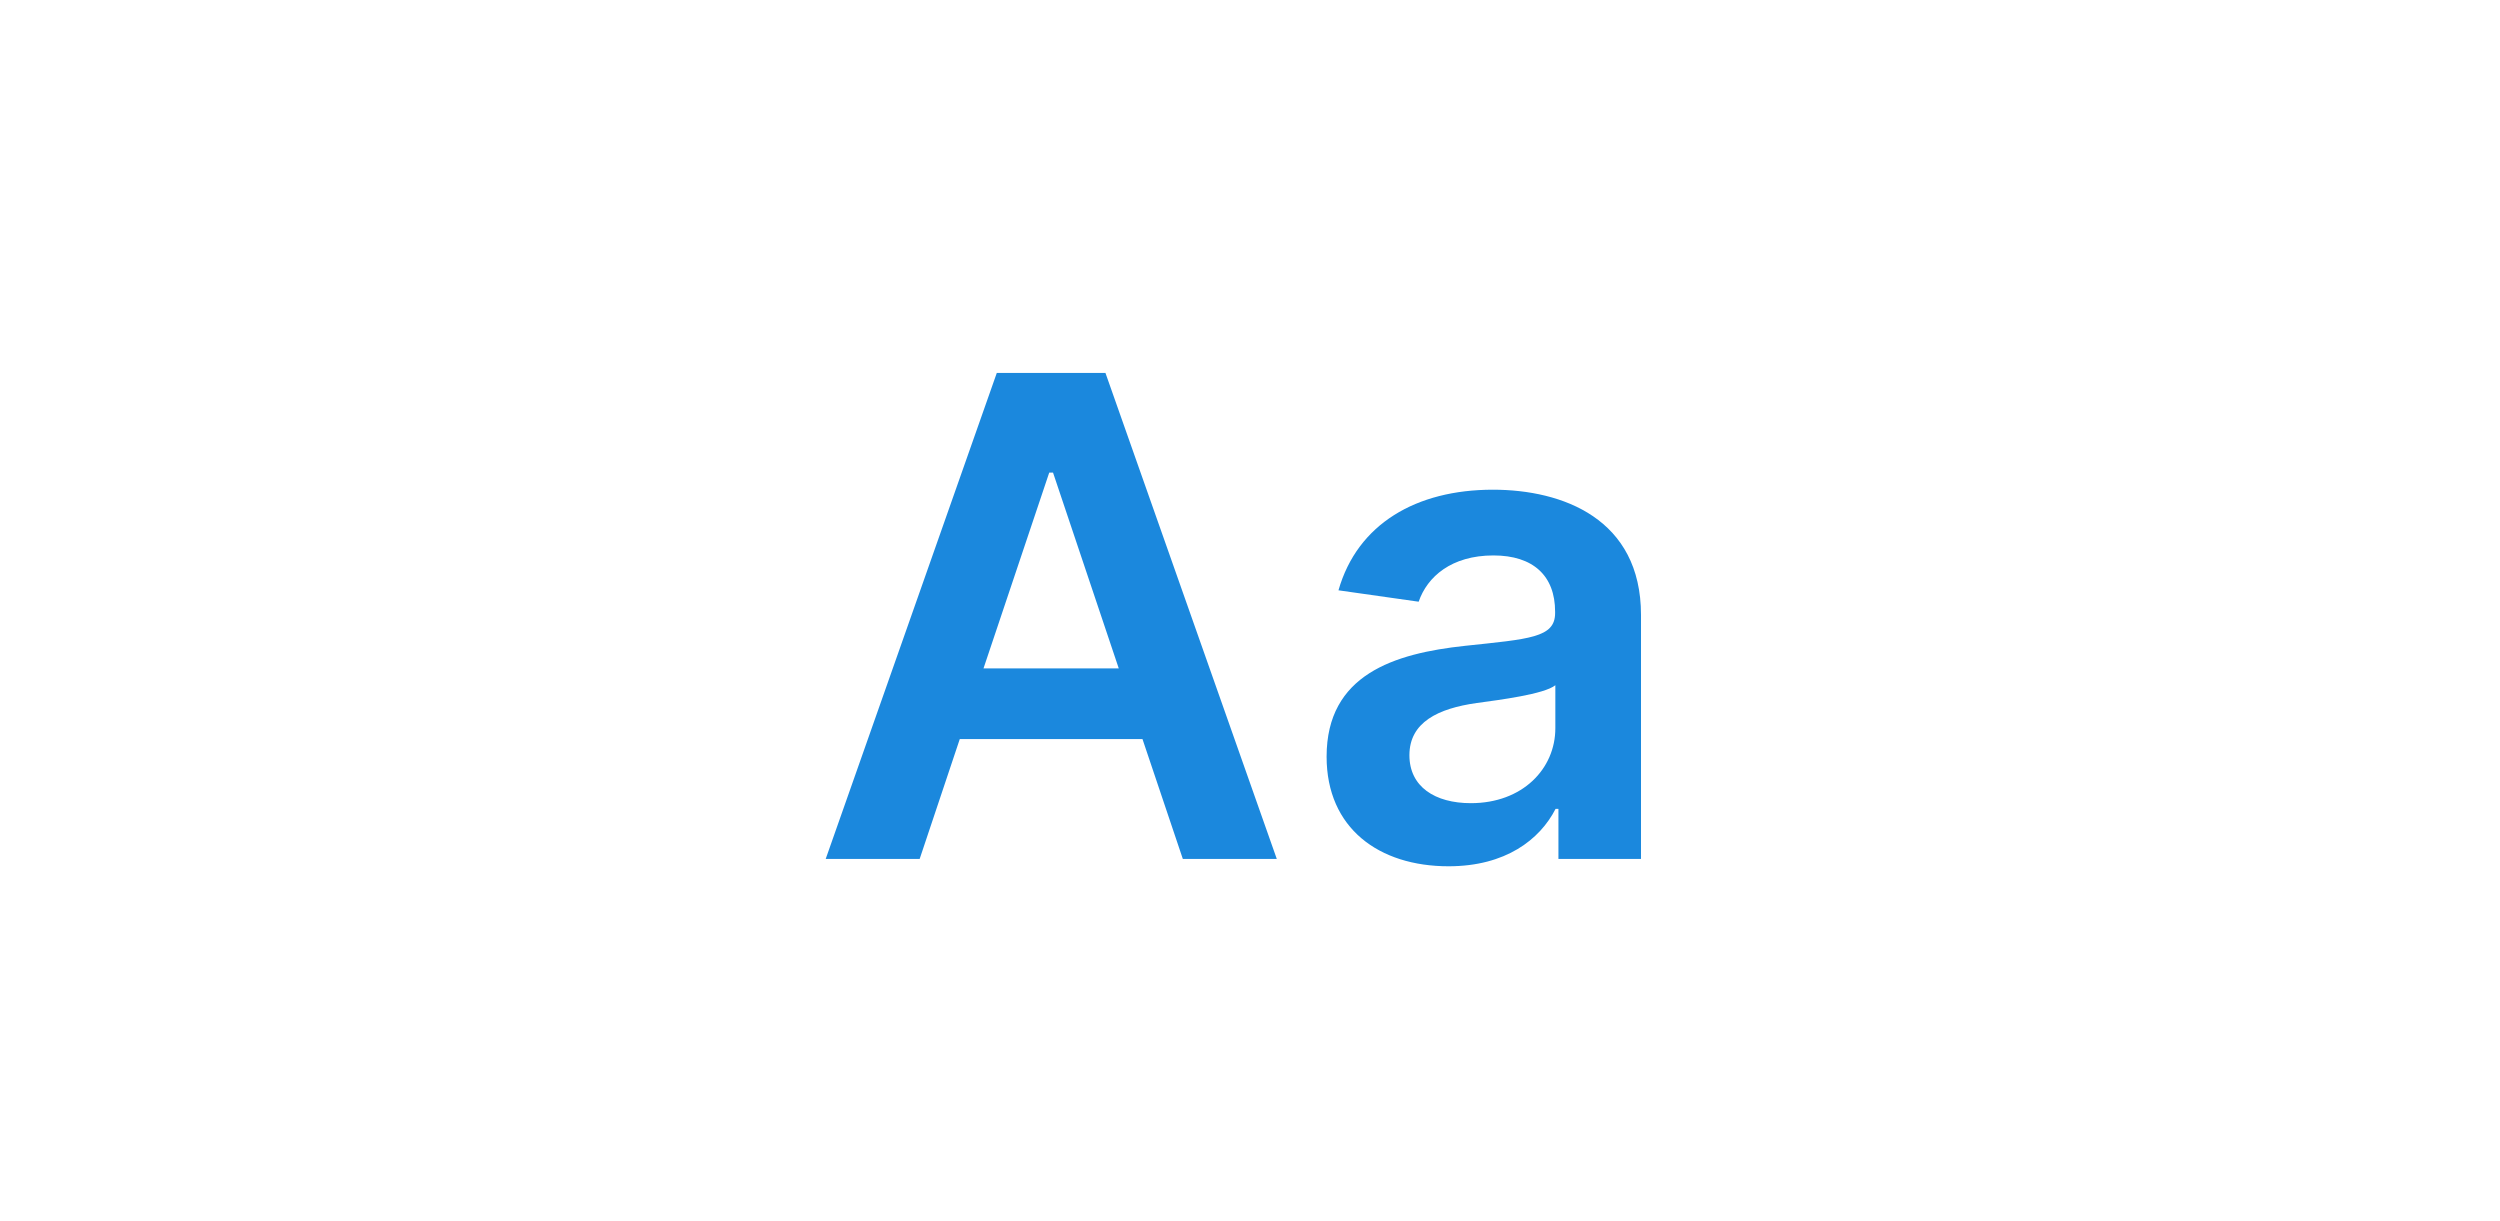 <svg width="217" height="106" viewBox="0 0 217 106" fill="none" xmlns="http://www.w3.org/2000/svg">
<path d="M79.827 74.555H71.671L86.521 32.373H95.954L110.825 74.555H102.669L99.168 64.153H83.308L79.827 74.555ZM85.368 58.016H97.108L91.403 41.023H91.073L85.368 58.016ZM125.735 75.193C119.701 75.193 115.149 71.898 115.149 65.678C115.149 58.551 121.019 56.718 127.157 56.059C132.738 55.462 134.983 55.359 134.983 53.217V53.093C134.983 49.983 133.088 48.212 129.628 48.212C125.983 48.212 123.882 50.065 123.14 52.228L116.179 51.239C117.826 45.472 122.934 42.506 129.587 42.506C135.622 42.506 142.439 45.019 142.439 53.381V74.555H135.272V70.209H135.024C133.665 72.866 130.699 75.193 125.735 75.193ZM127.671 69.715C132.162 69.715 135.004 66.728 135.004 63.206V59.478C134.036 60.261 130.122 60.755 128.166 61.023C124.829 61.496 122.337 62.691 122.337 65.554C122.337 68.293 124.561 69.715 127.671 69.715Z" fill="#1B88DD"/>
</svg>

